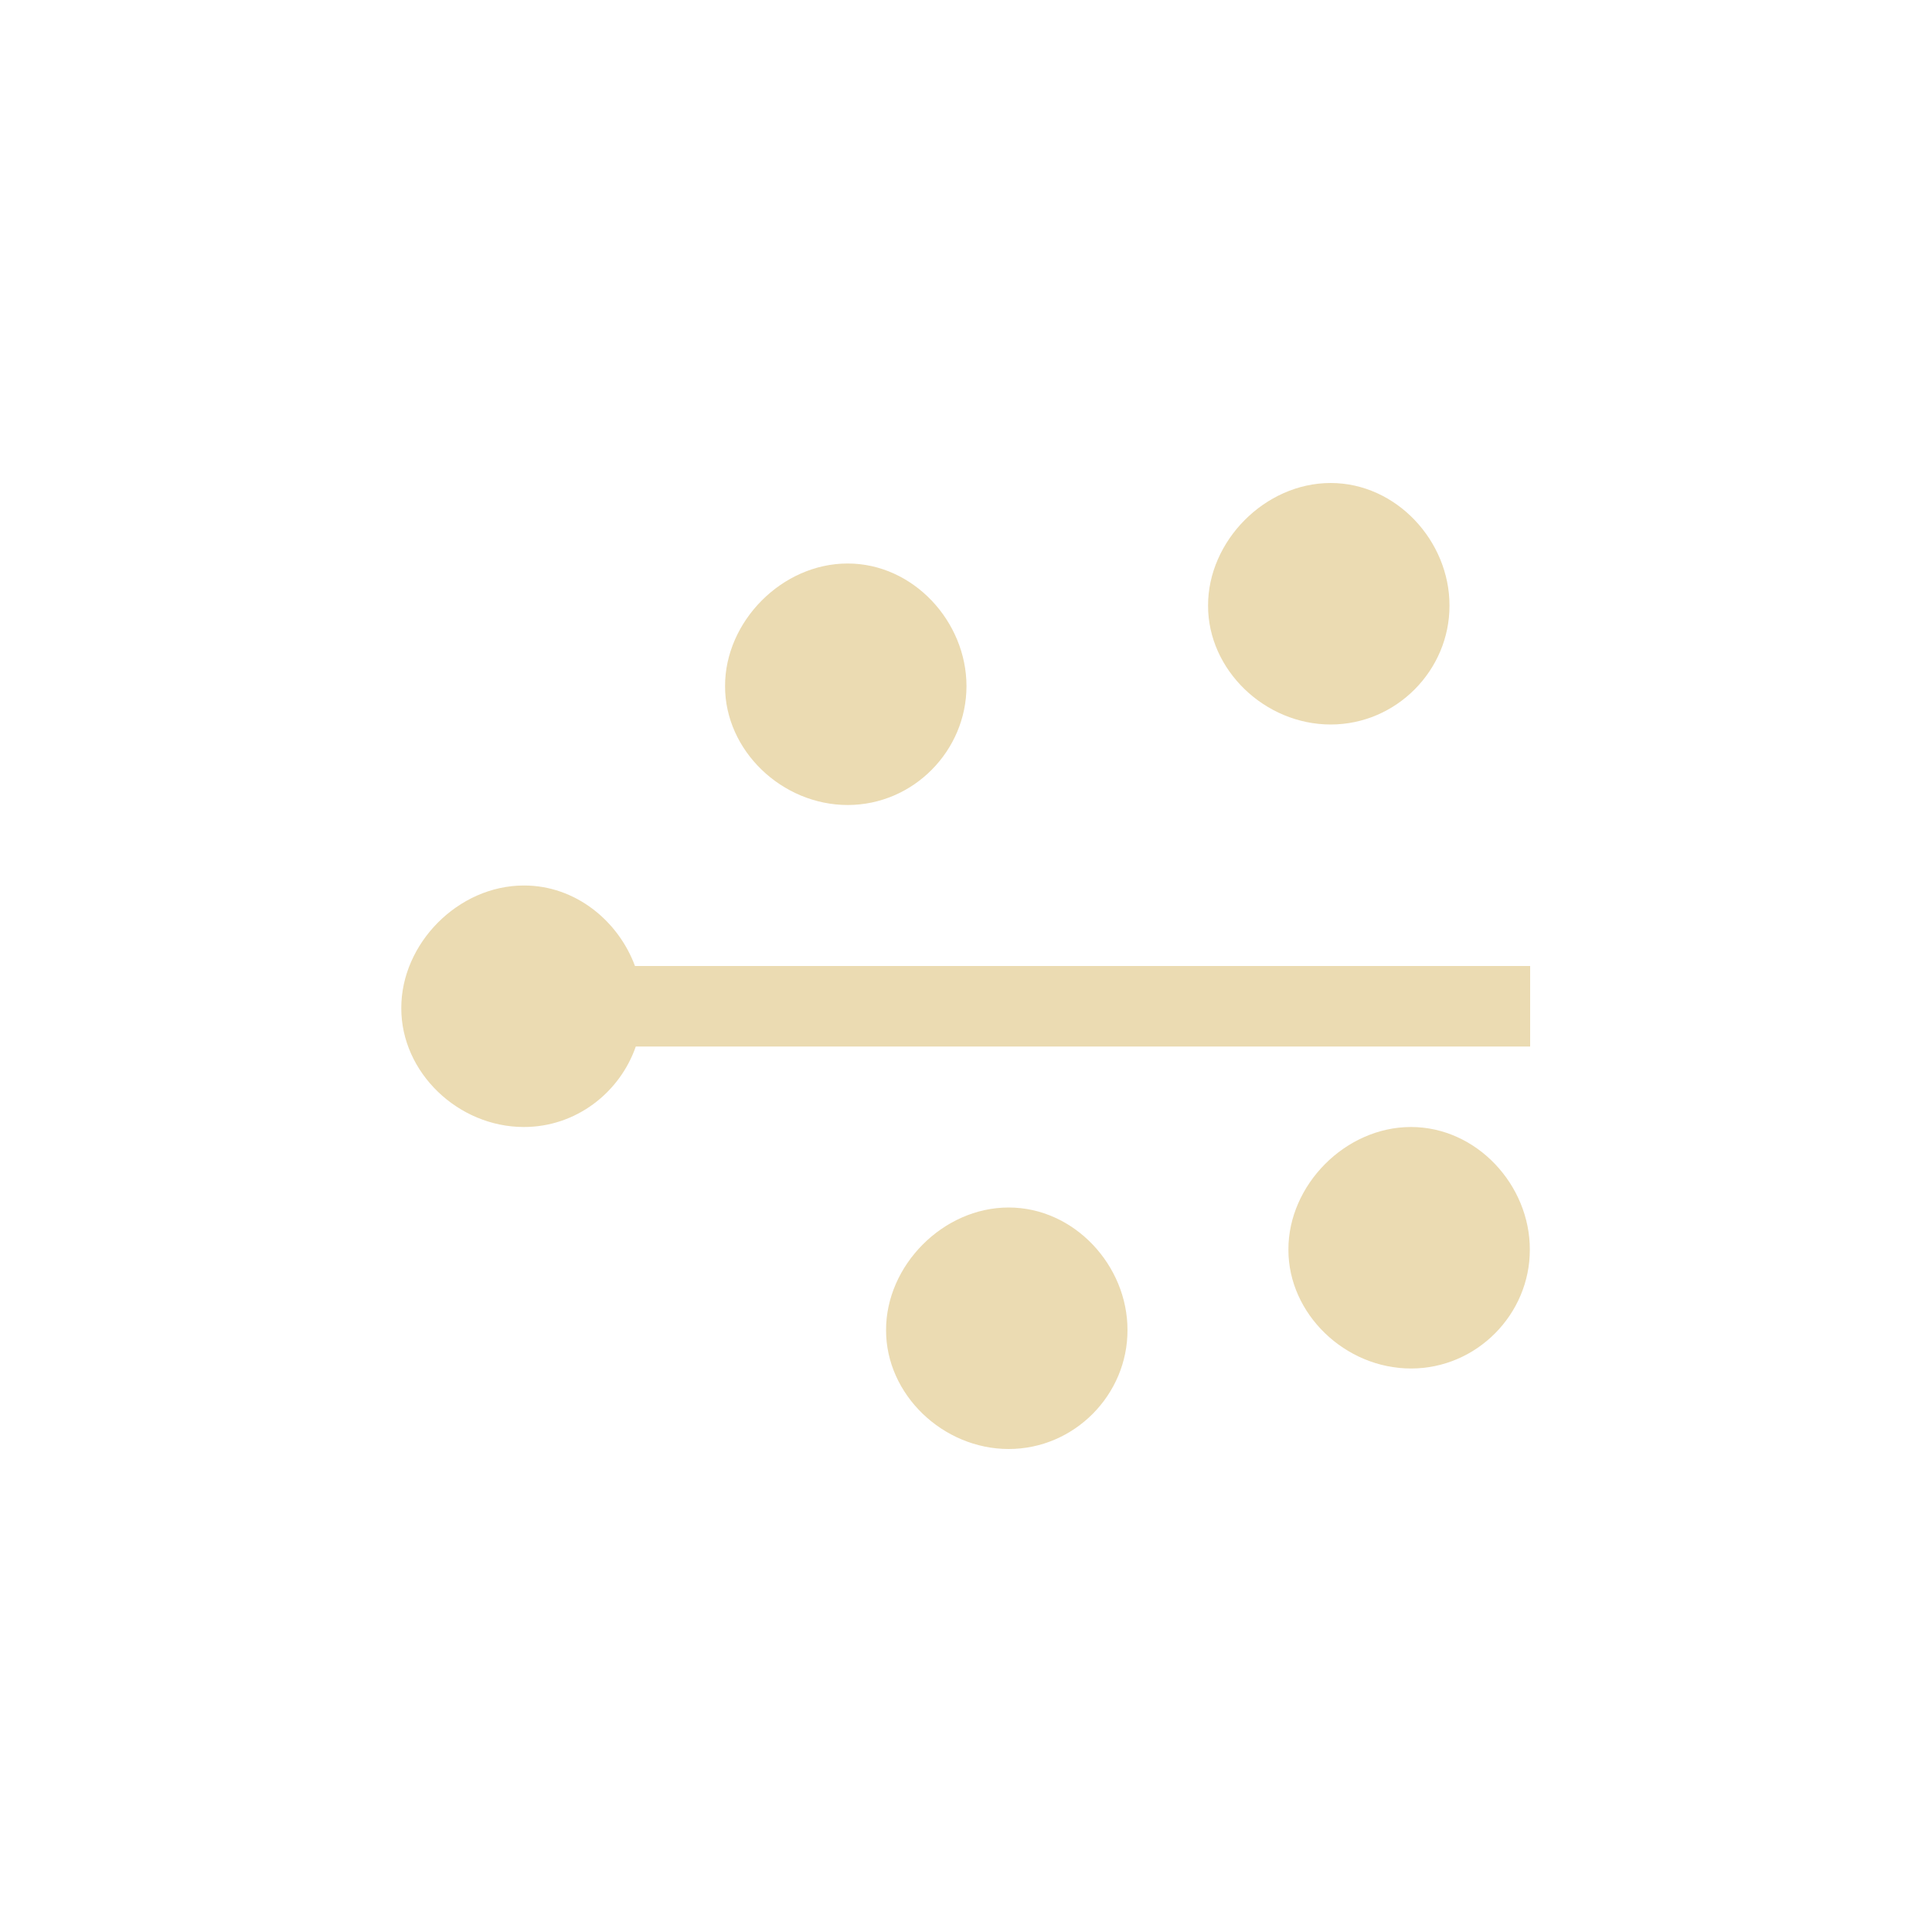 <svg width="24" height="24" version="1.1" viewBox="0 0 24 24" xmlns="http://www.w3.org/2000/svg">
  <defs>
    <style type="text/css">.ColorScheme-Text { color:#ebdbb2; } .ColorScheme-Highlight { color:#458588; }</style>
  </defs>
  <path class="ColorScheme-Text" d="m16.53 6c-0.818 0-1.525 0.723-1.523 1.523-2e-3 0.8 0.706 1.477 1.523 1.477 0.818 0 1.478-0.676 1.476-1.477 2e-3 -0.8-0.659-1.523-1.476-1.523zm-6 1c-0.818 0-1.525 0.723-1.523 1.523-2e-3 0.8 0.706 1.477 1.523 1.477 0.818 0 1.476-0.676 1.476-1.477 0-0.8-0.659-1.523-1.476-1.523zm-4.022 4c-0.818 0-1.525 0.723-1.523 1.523-2e-3 0.8 0.706 1.477 1.523 1.477 0.647 0 1.191-0.426 1.39-1h11.11v-1h-11.12c-0.21-0.566-0.744-1-1.377-1zm11.02 3c-0.818 0-1.525 0.723-1.523 1.523-2e-3 0.8 0.706 1.477 1.523 1.477 0.818 0 1.478-0.676 1.476-1.477 2e-3 -0.8-0.659-1.523-1.476-1.523zm-4.998 1c-0.818 0-1.525 0.723-1.523 1.523-2e-3 0.8 0.706 1.477 1.523 1.477 0.818 0 1.478-0.676 1.476-1.477 2e-3 -0.8-0.659-1.523-1.476-1.523z" fill="currentColor" stroke-width="1"/>
</svg>

